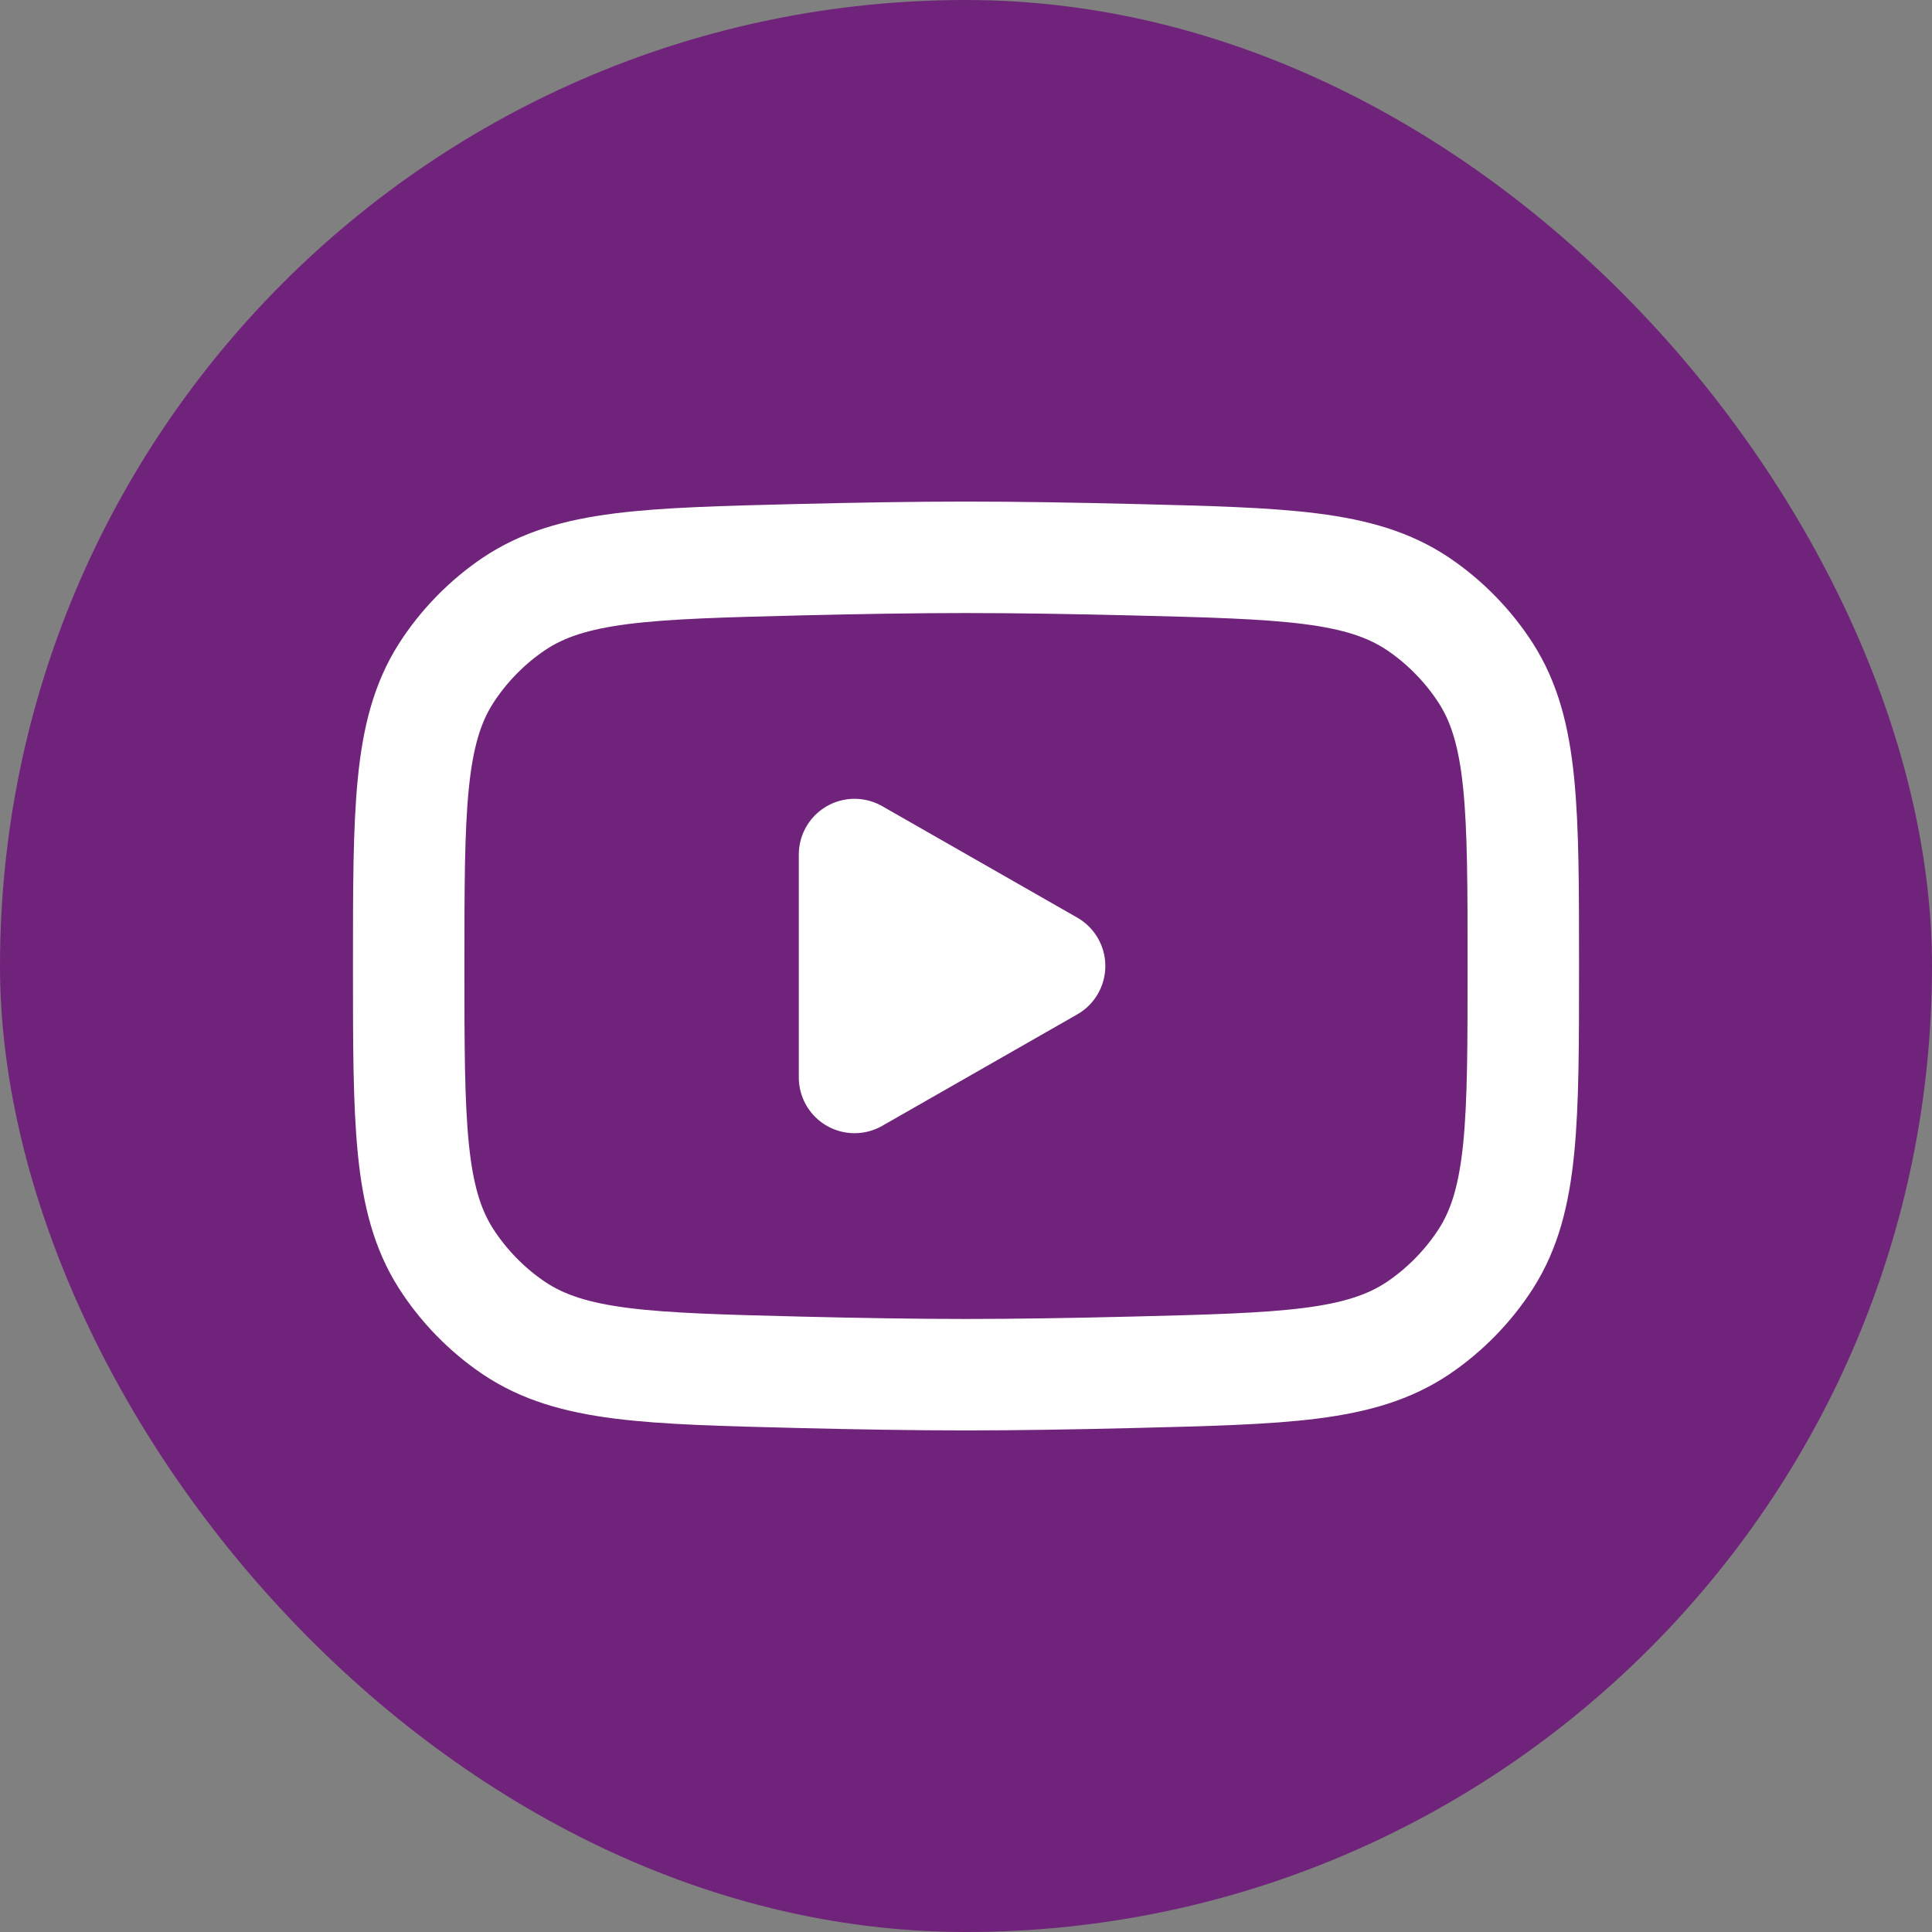 <svg width="26" height="26" viewBox="0 0 26 26" fill="none" xmlns="http://www.w3.org/2000/svg">
<rect x="0" y="0" width="26" height="26" fill="#808080" stroke="none"/>
<rect width="26" height="26" rx="13" fill="#70237A"/>
<path d="M14.125 13L11.5 14.5V11.5L14.125 13Z" fill="white" stroke="white" stroke-width="1.5" stroke-linecap="round" stroke-linejoin="round"/>
<path d="M13 7.5C13.683 7.5 14.454 7.513 15.236 7.532C17.285 7.583 18.309 7.608 19.082 8.126C19.444 8.369 19.767 8.7 20.001 9.068C20.5 9.854 20.5 10.902 20.5 13C20.5 15.098 20.5 16.146 20.001 16.932C19.767 17.3 19.444 17.631 19.082 17.874C18.309 18.392 17.285 18.417 15.236 18.468C14.454 18.487 13.683 18.5 13 18.5C12.317 18.5 11.546 18.487 10.764 18.468C8.715 18.417 7.691 18.392 6.918 17.874C6.556 17.631 6.233 17.3 5.999 16.932C5.5 16.146 5.5 15.098 5.5 13C5.5 10.902 5.5 9.854 5.999 9.068C6.233 8.7 6.556 8.369 6.918 8.126C7.691 7.608 8.715 7.583 10.764 7.532C11.546 7.513 12.317 7.5 13 7.5Z" stroke="white" stroke-width="1.5"/>
</svg>
